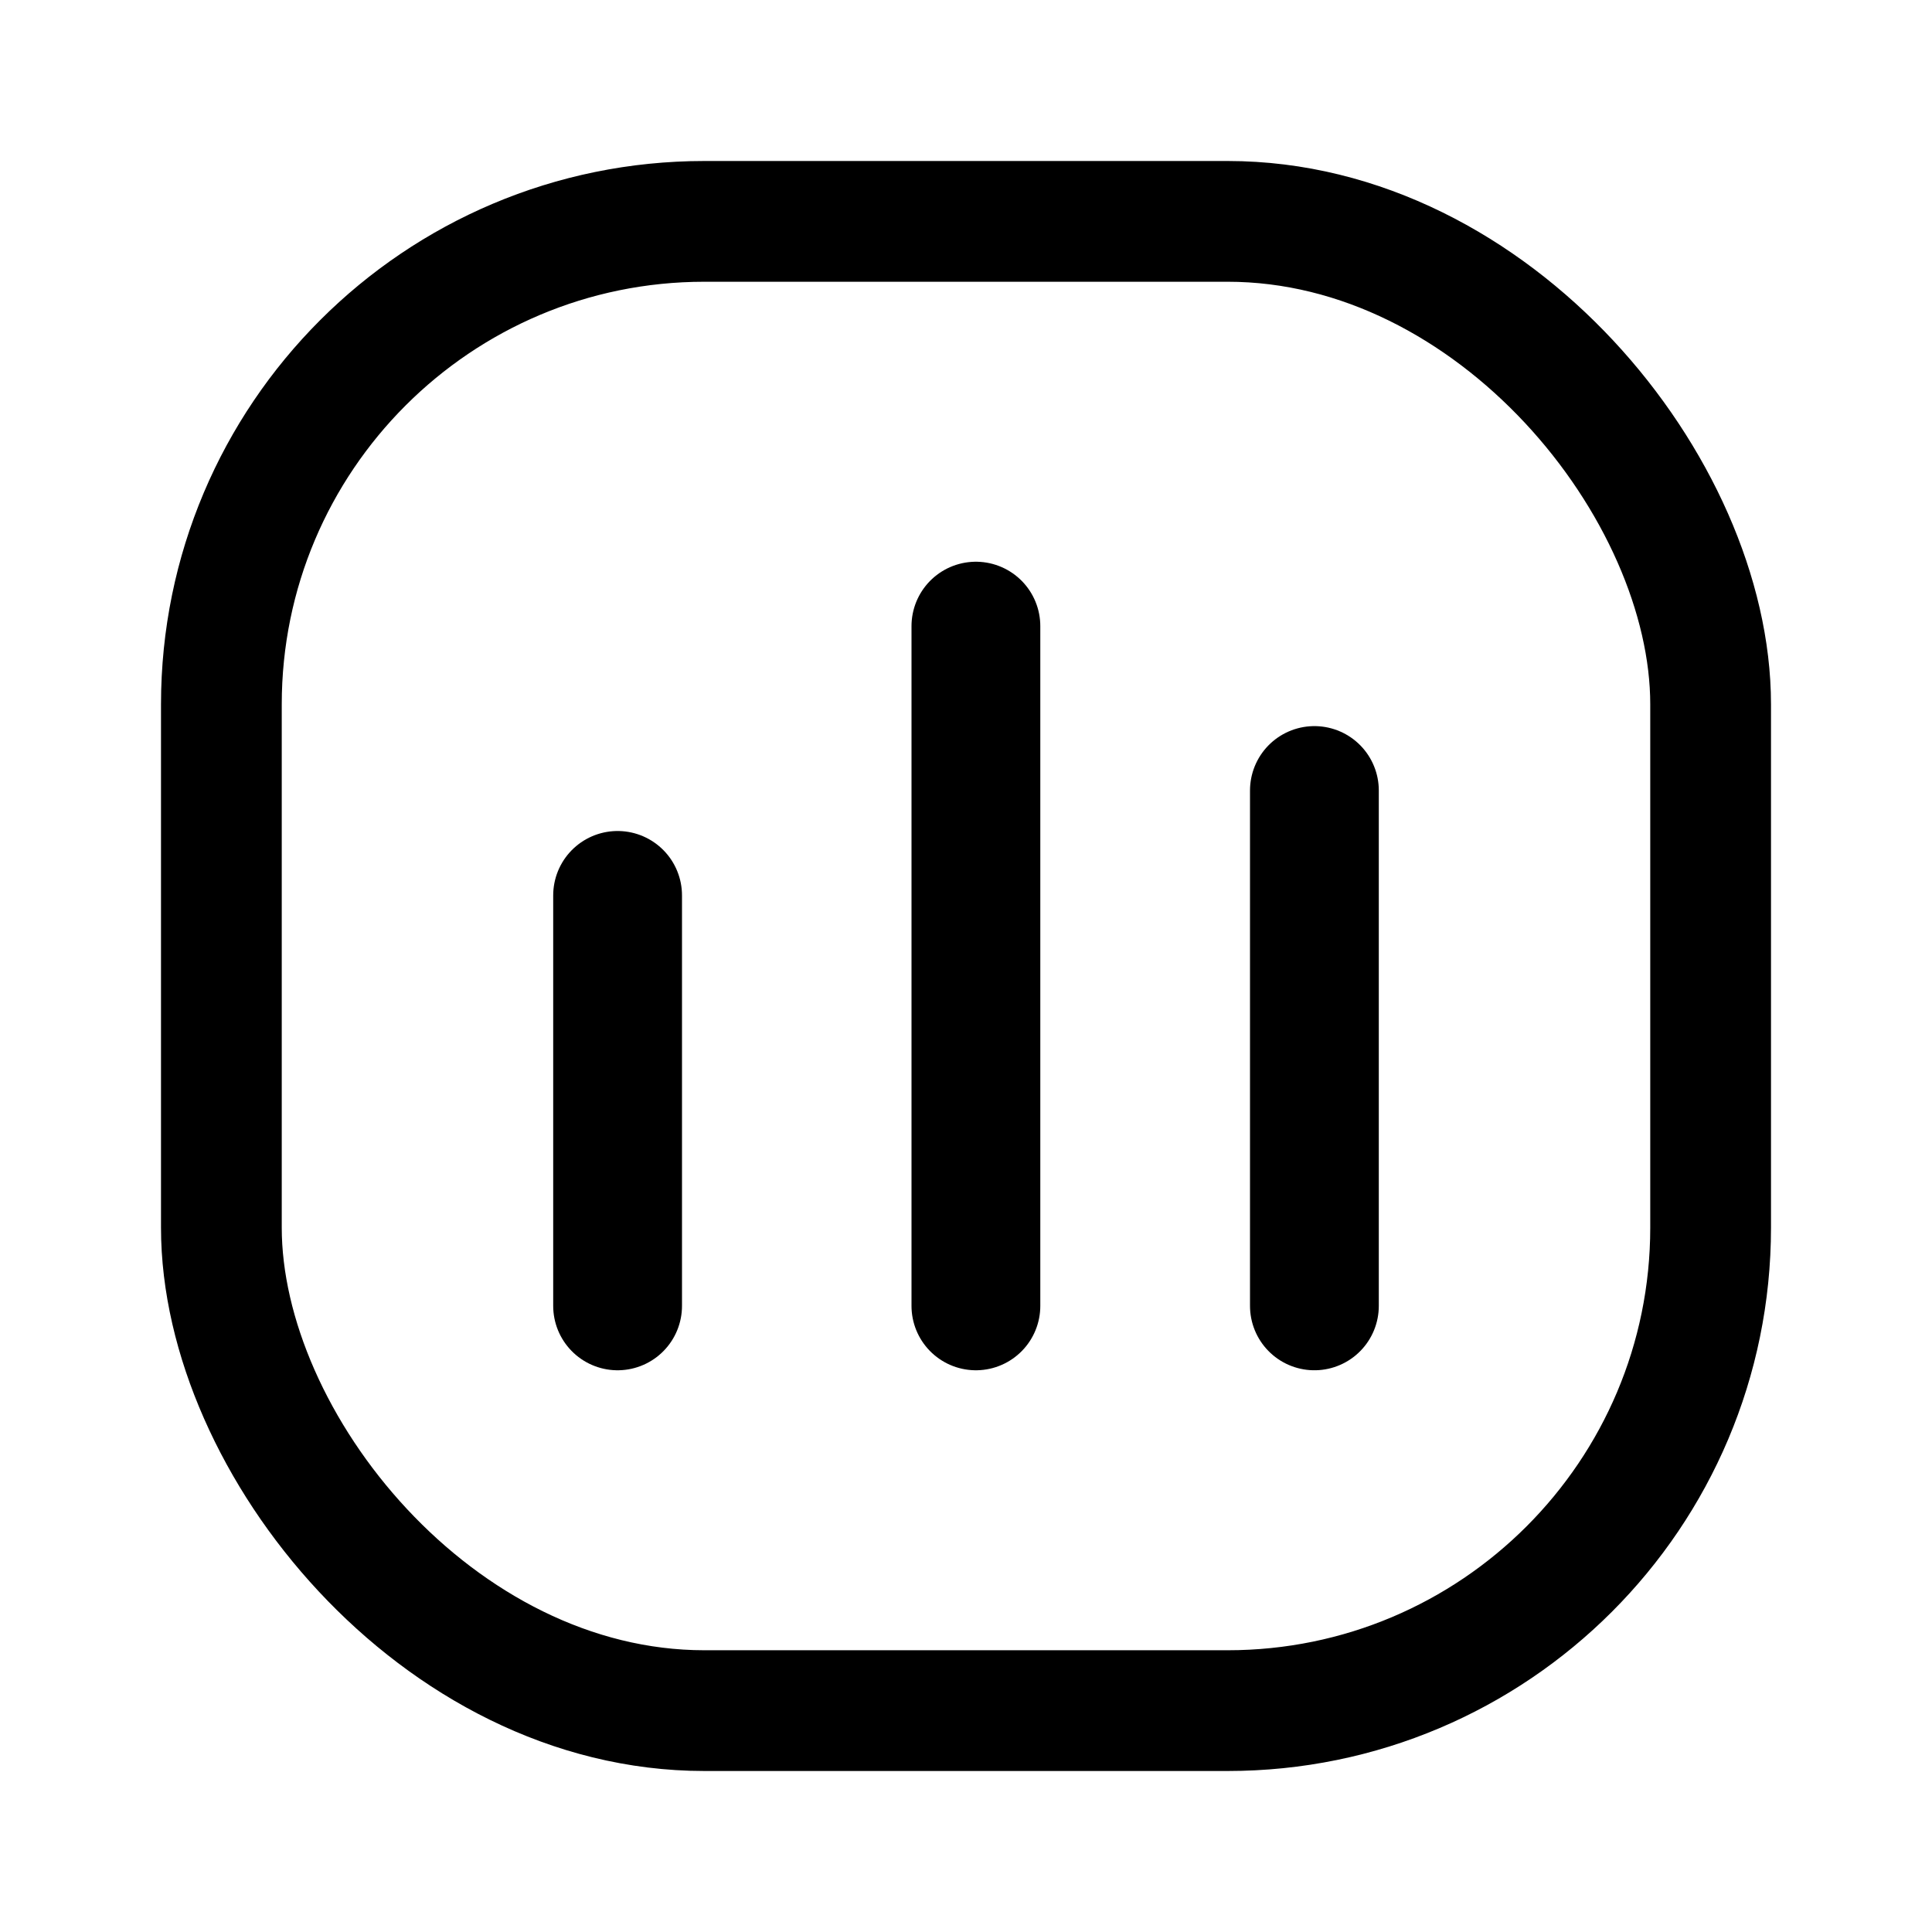 <?xml version="1.0" encoding="utf-8"?>
<!-- Generator: www.svgicons.com -->
<svg xmlns="http://www.w3.org/2000/svg" width="800" height="800" viewBox="0 0 24 24">
<g fill="none" stroke="currentColor"><rect width="18.5" height="18.5" x="2.75" y="2.75" stroke-width="1.5" rx="6"/><path stroke-linecap="round" stroke-width="1.6" d="M7.672 16.222v-5.099m4.451 5.099V7.778m4.205 8.444V9.82"/></g>
</svg>